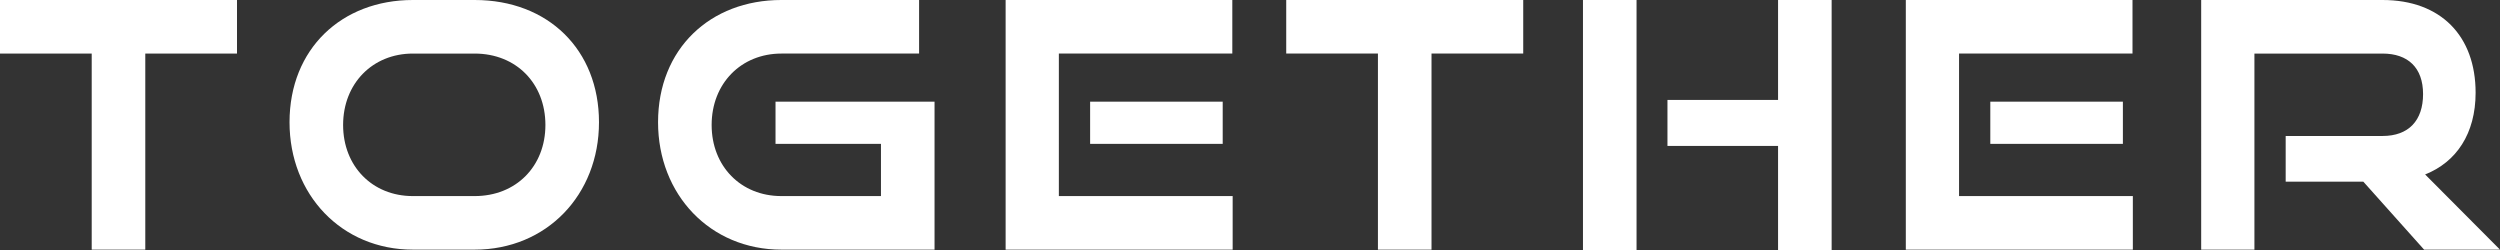 <?xml version="1.0" encoding="UTF-8"?><svg id="_レイヤー_1" xmlns="http://www.w3.org/2000/svg" width="749" height="75" viewBox="0 0 749 75"><rect x="0" y="0" width="749" height="75" fill="#333333" stroke="none"/><defs><style>.cls-1{fill:#fff;}</style></defs><path class="cls-1" d="M27.475,74.794V16.049H0V0H71.004V16.049h-27.475v58.745H27.475Z"/><path class="cls-1" d="M123.685,74.794c-21.301,0-36.942-16.461-36.942-38.169C86.743,14.609,102.384,0,123.685,0h18.523c22.021,0,37.251,14.918,37.251,36.626s-15.641,38.169-37.251,38.169h-18.523Zm18.523-16.049c12.451,0,21.198-8.951,21.198-21.296,0-12.449-8.747-21.399-21.198-21.399h-18.523c-12.039,0-20.889,8.95-20.889,21.399,0,12.346,8.747,21.296,20.889,21.296h18.523Z"/><path class="cls-1" d="M234.095,74.794c-21.301,0-36.942-16.461-36.942-38.169,0-22.016,15.641-36.626,36.942-36.626h41.264V16.049h-41.264c-12.04,0-20.889,8.95-20.889,21.399,0,12.346,8.747,21.296,20.889,21.296h29.842v-15.638h-31.591v-12.654h47.644v44.342h-45.895Z"/><path class="cls-1" d="M301.285,74.794V0h67.916V16.049h-51.966V58.745h52.069v16.049h-68.019Zm25.315-31.687v-12.654h39.721v12.654h-39.721Z"/><path class="cls-1" d="M412.828,74.794V16.049h-27.475V0h71.004V16.049h-27.475v58.745h-16.053Z"/><path class="cls-1" d="M474.257,75V0h16.053V75h-16.053Zm58.449,0v-31.276h-33.135v-13.786h33.135V0h16.053V75h-16.053Z"/><path class="cls-1" d="M570.981,74.794V0h67.917V16.049h-51.967V58.745h52.069v16.049h-68.019Zm25.315-31.687v-12.654h39.72v12.654h-39.72Z"/><path class="cls-1" d="M726.258,74.794l-18.214-20.37h-23.256v-13.683h29.019c7.821,0,12.143-4.63,12.143-12.551s-4.528-12.14-12.143-12.14h-38.383v58.745h-15.95V0h54.333c17.493,0,27.886,10.803,27.886,27.778,0,12.243-5.762,20.782-15.126,24.486l22.433,22.531h-22.742Z"/></svg>
